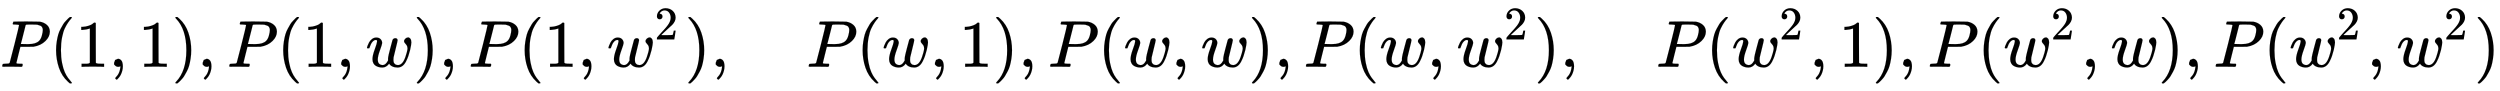 <svg xmlns:xlink="http://www.w3.org/1999/xlink" width="87.486ex" height="3.176ex" style="vertical-align:-.838ex" viewBox="0 -1006.6 37667.3 1367.4" xmlns="http://www.w3.org/2000/svg" aria-labelledby="MathJax-SVG-1-Title"><defs aria-hidden="true"><path stroke-width="1" id="a" d="M287 628q0 7-57 9-24 0-31 1t-7 10q0 1 2 11 6 20 9 22t194 2q190-1 203-3 64-11 107-49t44-101q0-77-66-141-69-68-178-86-7-1-105-2h-95l-30-119Q247 66 247 59q0-4 1-5t7-4 17-2 33-2h31q6-9 6-11 0-16-7-30-5-5-16-5-3 0-37 1T182 2H87Q54 2 51 1 33 1 33 11q0 2 3 14 4 16 8 18t23 3q27 0 60 3 14 3 19 12 3 4 72 278t69 289zm358-74q0 13-2 21t-9 22-25 22-49 16q-7 1-80 2h-35q-18 0-29-1t-12 0q-13-1-18-9-2-6-19-77t-35-138-18-68q0-2 81-2h35q112 0 160 50 27 27 41 79t14 83z"/><path stroke-width="1" id="b" d="M94 250q0 69 10 131t23 107 37 88 38 67 42 52 33 34 25 21h17q14 0 14-9 0-3-17-21t-41-53-49-86-42-138-17-193 17-192 41-139 49-86 42-53 17-21q0-9-15-9h-16l-28 24q-94 85-137 212T94 250z"/><path stroke-width="1" id="c" d="M213 578l-13-5q-14-5-40-10t-58-7H83v46h19q47 2 87 15t56 24 28 22q2 3 12 3 9 0 17-6V361l1-300q7-7 12-9t24-4 62-2h26V0h-11q-21 3-159 3-136 0-157-3H88v46h64q16 0 25 1t16 3 8 2 6 5 6 4v517z"/><path stroke-width="1" id="d" d="M78 35v25l16 43 43 18q28 0 50-25t23-88q0-35-9-68t-21-57-26-41-24-27-13-9q-4 0-13 9t-9 13q0 4 11 16t25 30 26 50 16 73V9l-1-1q-2-1-5-2t-6-3-9-2-12-1q-27 0-44 17z"/><path stroke-width="1" id="e" d="M60 749l4 1h22l28-24q94-85 137-212t43-264q0-68-10-131T261 12t-37-88-38-67-41-51-32-33-23-19l-4-4H63q-3 0-5 3t-3 9q1 1 11 13Q221-64 221 250T66 725q-10 12-11 13 0 8 5 11z"/><path stroke-width="1" id="f" d="M580 385q0 21 19 39t42 19q18 0 33-18t16-57q0-29-19-115-15-56-27-92t-35-81-55-68-72-23q-44 0-78 16t-49 43q-1-1-3-4-41-55-100-55-26 0-50 6t-47 19-37 39-14 63q0 54 34 146t35 117v14q0 3-4 7t-11 4h-4q-23 0-42-19t-30-41-17-42-8-22q-2-2-16-2H27q-6 6-6 9 0 6 8 28t23 51 44 52 65 23q43 0 66-25t23-58q0-18-33-108t-33-139q0-46 21-65t53-20q43 0 76 61l5 9v32q0 6 1 8t1 7 1 9 3 13 3 17 6 24 8 32 11 43q29 114 33 123 13 27 43 27 19 0 26-10t8-19q0-13-29-128t-32-132q-2-11-2-35v-7q0-15 3-29t19-29 45-16q71 0 113 122 9 23 20 65t12 60q0 33-13 52t-26 32-13 28z"/><path stroke-width="1" id="g" d="M109 429q-27 0-43 18t-16 44q0 71 53 123t132 52q91 0 152-56t62-145q0-43-20-82t-48-68-80-74q-36-31-100-92l-59-56 76-1q157 0 167 5 7 2 24 89v3h40v-3q-1-3-13-91T421 3V0H50v31q0 7 6 15t30 35q29 32 50 56 9 10 34 37t34 37 29 33 28 34 23 30 21 32 15 29 13 32 7 30 3 33q0 63-34 109t-97 46q-33 0-58-17t-35-33-10-19q0-1 5-1 18 0 37-14t19-46q0-25-16-42t-45-18z"/></defs><g stroke="currentColor" fill="currentColor" stroke-width="0" transform="matrix(1 0 0 -1 0 0)" aria-hidden="true"><use xlink:href="#a"/><use xlink:href="#b" x="751"/><use xlink:href="#c" x="1141"/><use xlink:href="#d" x="1641"/><use xlink:href="#c" x="2086"/><use xlink:href="#e" x="2587"/><use xlink:href="#d" x="2976"/><use xlink:href="#a" x="3421"/><use xlink:href="#b" x="4173"/><use xlink:href="#c" x="4562"/><use xlink:href="#d" x="5063"/><use xlink:href="#f" x="5508"/><use xlink:href="#e" x="6225"/><use xlink:href="#d" x="6614"/><use xlink:href="#a" x="7059"/><use xlink:href="#b" x="7811"/><use xlink:href="#c" x="8200"/><use xlink:href="#d" x="8701"/><g transform="translate(9146,0)"><use xlink:href="#f"/><use transform="scale(0.707)" xlink:href="#g" x="1013" y="583"/></g><use xlink:href="#e" x="10316"/><use xlink:href="#d" x="10706"/><use xlink:href="#a" x="12151"/><use xlink:href="#b" x="12903"/><use xlink:href="#f" x="13292"/><use xlink:href="#d" x="14009"/><use xlink:href="#c" x="14454"/><use xlink:href="#e" x="14954"/><use xlink:href="#d" x="15344"/><use xlink:href="#a" x="15789"/><use xlink:href="#b" x="16541"/><use xlink:href="#f" x="16930"/><use xlink:href="#d" x="17647"/><use xlink:href="#f" x="18092"/><use xlink:href="#e" x="18808"/><use xlink:href="#d" x="19198"/><use xlink:href="#a" x="19643"/><use xlink:href="#b" x="20394"/><use xlink:href="#f" x="20784"/><use xlink:href="#d" x="21500"/><g transform="translate(21946,0)"><use xlink:href="#f"/><use transform="scale(0.707)" xlink:href="#g" x="1013" y="583"/></g><use xlink:href="#e" x="23116"/><use xlink:href="#d" x="23506"/><use xlink:href="#a" x="24951"/><use xlink:href="#b" x="25702"/><g transform="translate(26092,0)"><use xlink:href="#f"/><use transform="scale(0.707)" xlink:href="#g" x="1013" y="583"/></g><use xlink:href="#d" x="27262"/><use xlink:href="#c" x="27707"/><use xlink:href="#e" x="28208"/><use xlink:href="#d" x="28597"/><use xlink:href="#a" x="29043"/><use xlink:href="#b" x="29794"/><g transform="translate(30184,0)"><use xlink:href="#f"/><use transform="scale(0.707)" xlink:href="#g" x="1013" y="583"/></g><use xlink:href="#d" x="31354"/><use xlink:href="#f" x="31799"/><use xlink:href="#e" x="32516"/><use xlink:href="#d" x="32905"/><use xlink:href="#a" x="33350"/><use xlink:href="#b" x="34102"/><g transform="translate(34491,0)"><use xlink:href="#f"/><use transform="scale(0.707)" xlink:href="#g" x="1013" y="583"/></g><use xlink:href="#d" x="35662"/><g transform="translate(36107,0)"><use xlink:href="#f"/><use transform="scale(0.707)" xlink:href="#g" x="1013" y="583"/></g><use xlink:href="#e" x="37277"/></g></svg>
